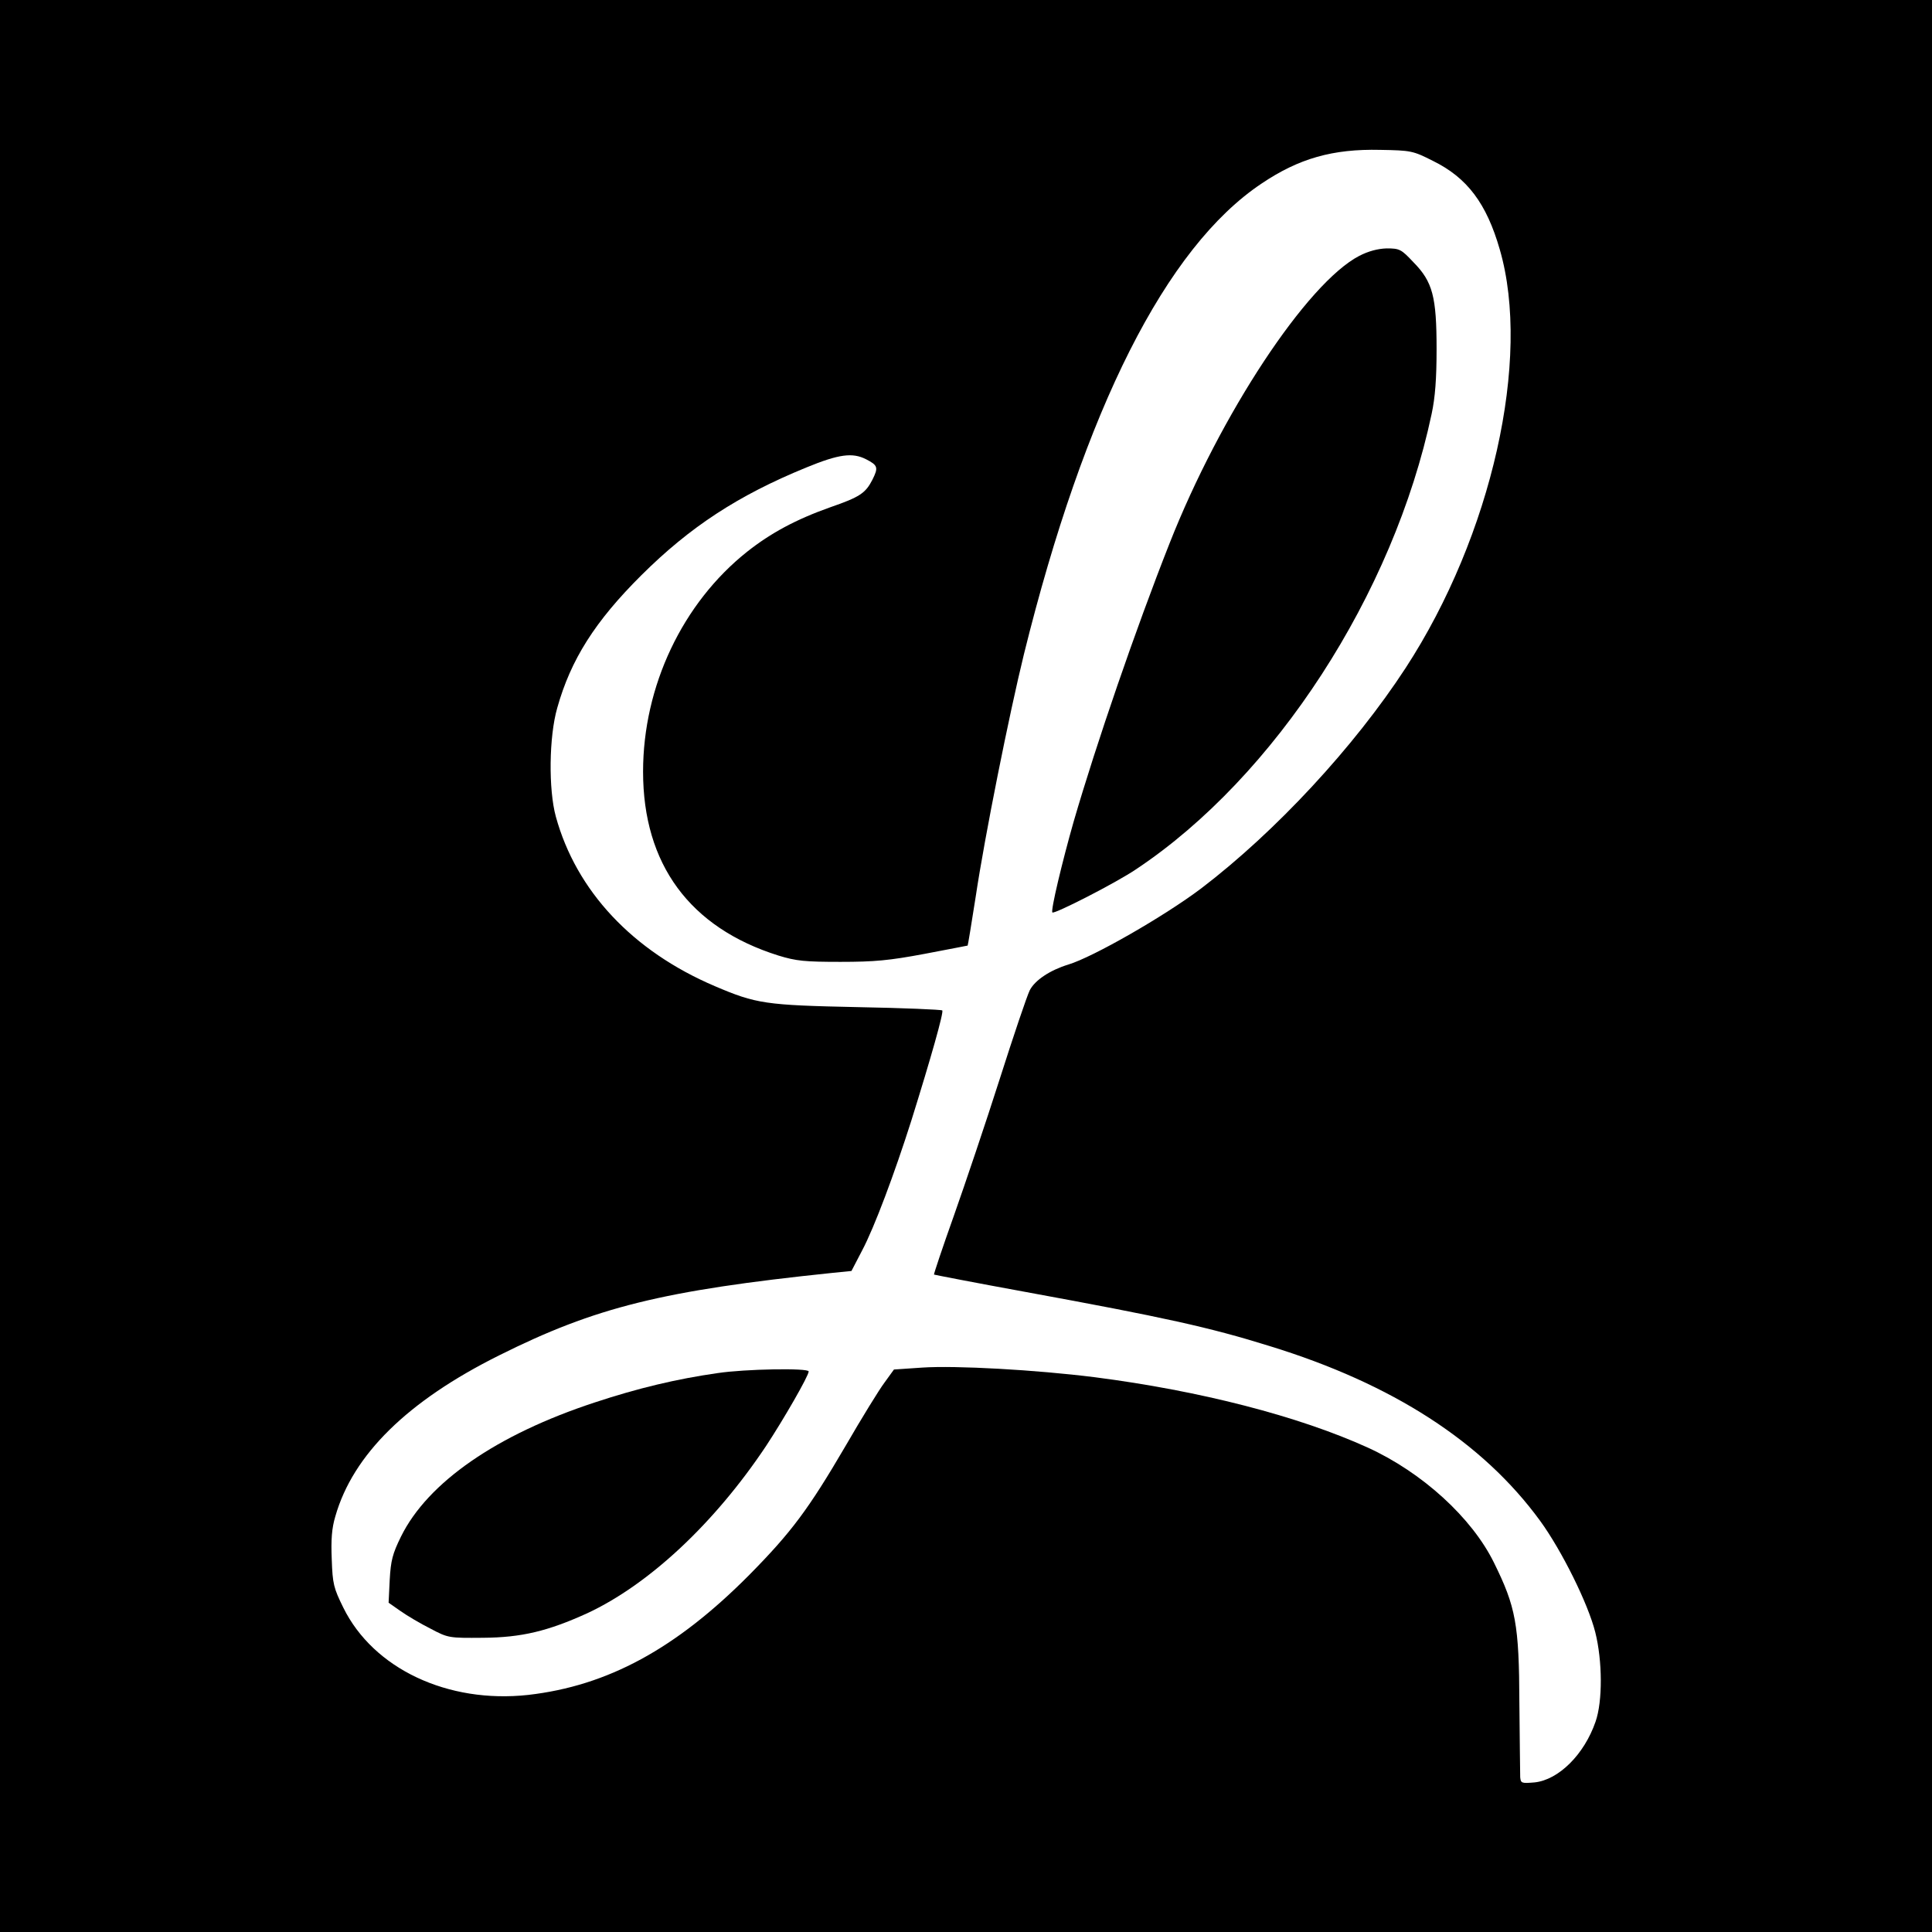 <?xml version="1.0" standalone="no"?>
<!DOCTYPE svg PUBLIC "-//W3C//DTD SVG 20010904//EN"
 "http://www.w3.org/TR/2001/REC-SVG-20010904/DTD/svg10.dtd">
<svg version="1.0" xmlns="http://www.w3.org/2000/svg"
 width="700pt" height="700pt" viewBox="0 0 700 700"
 preserveAspectRatio="xMidYMid meet">
<g transform="translate(0,700) scale(0.1,-0.1)"
fill="#000000" stroke="none">
<path d="M0 3500 l0 -3500 3500 0 3500 0 0 3500 0 3500 -3500 0 -3500 0 0
-3500z m5192 2917 c124 -61 194 -154 242 -321 115 -396 -29 -1037 -341 -1516
-187 -287 -472 -594 -741 -799 -134 -101 -392 -249 -482 -276 -65 -20 -120
-56 -139 -93 -10 -20 -59 -165 -109 -322 -50 -157 -125 -379 -166 -495 -41
-115 -73 -211 -72 -213 2 -1 151 -30 332 -63 502 -92 666 -128 884 -196 446
-137 772 -348 980 -633 78 -107 174 -300 200 -404 26 -103 27 -250 1 -324 -41
-119 -134 -211 -221 -220 -47 -4 -50 -3 -52 19 0 13 -2 134 -3 269 -1 285 -13
348 -92 508 -80 163 -260 327 -457 417 -251 114 -608 206 -989 255 -215 27
-504 43 -625 35 l-103 -7 -34 -47 c-19 -25 -83 -129 -142 -231 -134 -229 -196
-312 -348 -466 -266 -268 -513 -402 -801 -435 -292 -32 -561 95 -670 316 -35
71 -39 86 -42 175 -3 71 0 113 13 156 64 224 262 418 593 583 350 175 592 235
1207 299 l70 7 39 75 c44 83 117 278 178 470 71 227 118 393 112 399 -3 3
-141 9 -307 12 -334 7 -367 12 -517 76 -298 127 -502 345 -576 614 -27 98 -25
290 5 394 49 175 137 314 305 481 176 175 350 289 597 390 119 49 168 55 217
30 43 -22 45 -30 23 -74 -25 -49 -46 -63 -153 -100 -124 -44 -215 -93 -301
-161 -234 -186 -377 -487 -377 -797 0 -335 169 -565 490 -666 65 -20 96 -23
225 -23 124 0 177 5 305 29 85 16 156 30 156 30 1 1 14 80 29 176 33 221 122
664 175 880 220 889 515 1474 861 1705 135 91 258 126 430 122 111 -2 118 -3
191 -40z"/>
<path d="M4925 6073 c-189 -98 -503 -573 -688 -1043 -122 -309 -265 -725 -347
-1007 -41 -144 -84 -323 -77 -329 7 -7 232 108 304 157 503 335 932 997 1070
1649 13 60 18 129 18 235 0 190 -14 244 -84 315 -44 47 -50 50 -97 50 -32 -1
-66 -10 -99 -27z"/>
<path d="M2600 2025 c-148 -21 -290 -55 -444 -106 -357 -117 -606 -290 -703
-486 -31 -63 -37 -87 -41 -157 l-4 -83 43 -30 c24 -17 73 -46 109 -64 64 -34
67 -34 190 -33 140 1 235 24 378 89 223 104 460 325 647 605 64 97 155 255
155 271 0 13 -231 9 -330 -6z"/>
</g>
</svg>
